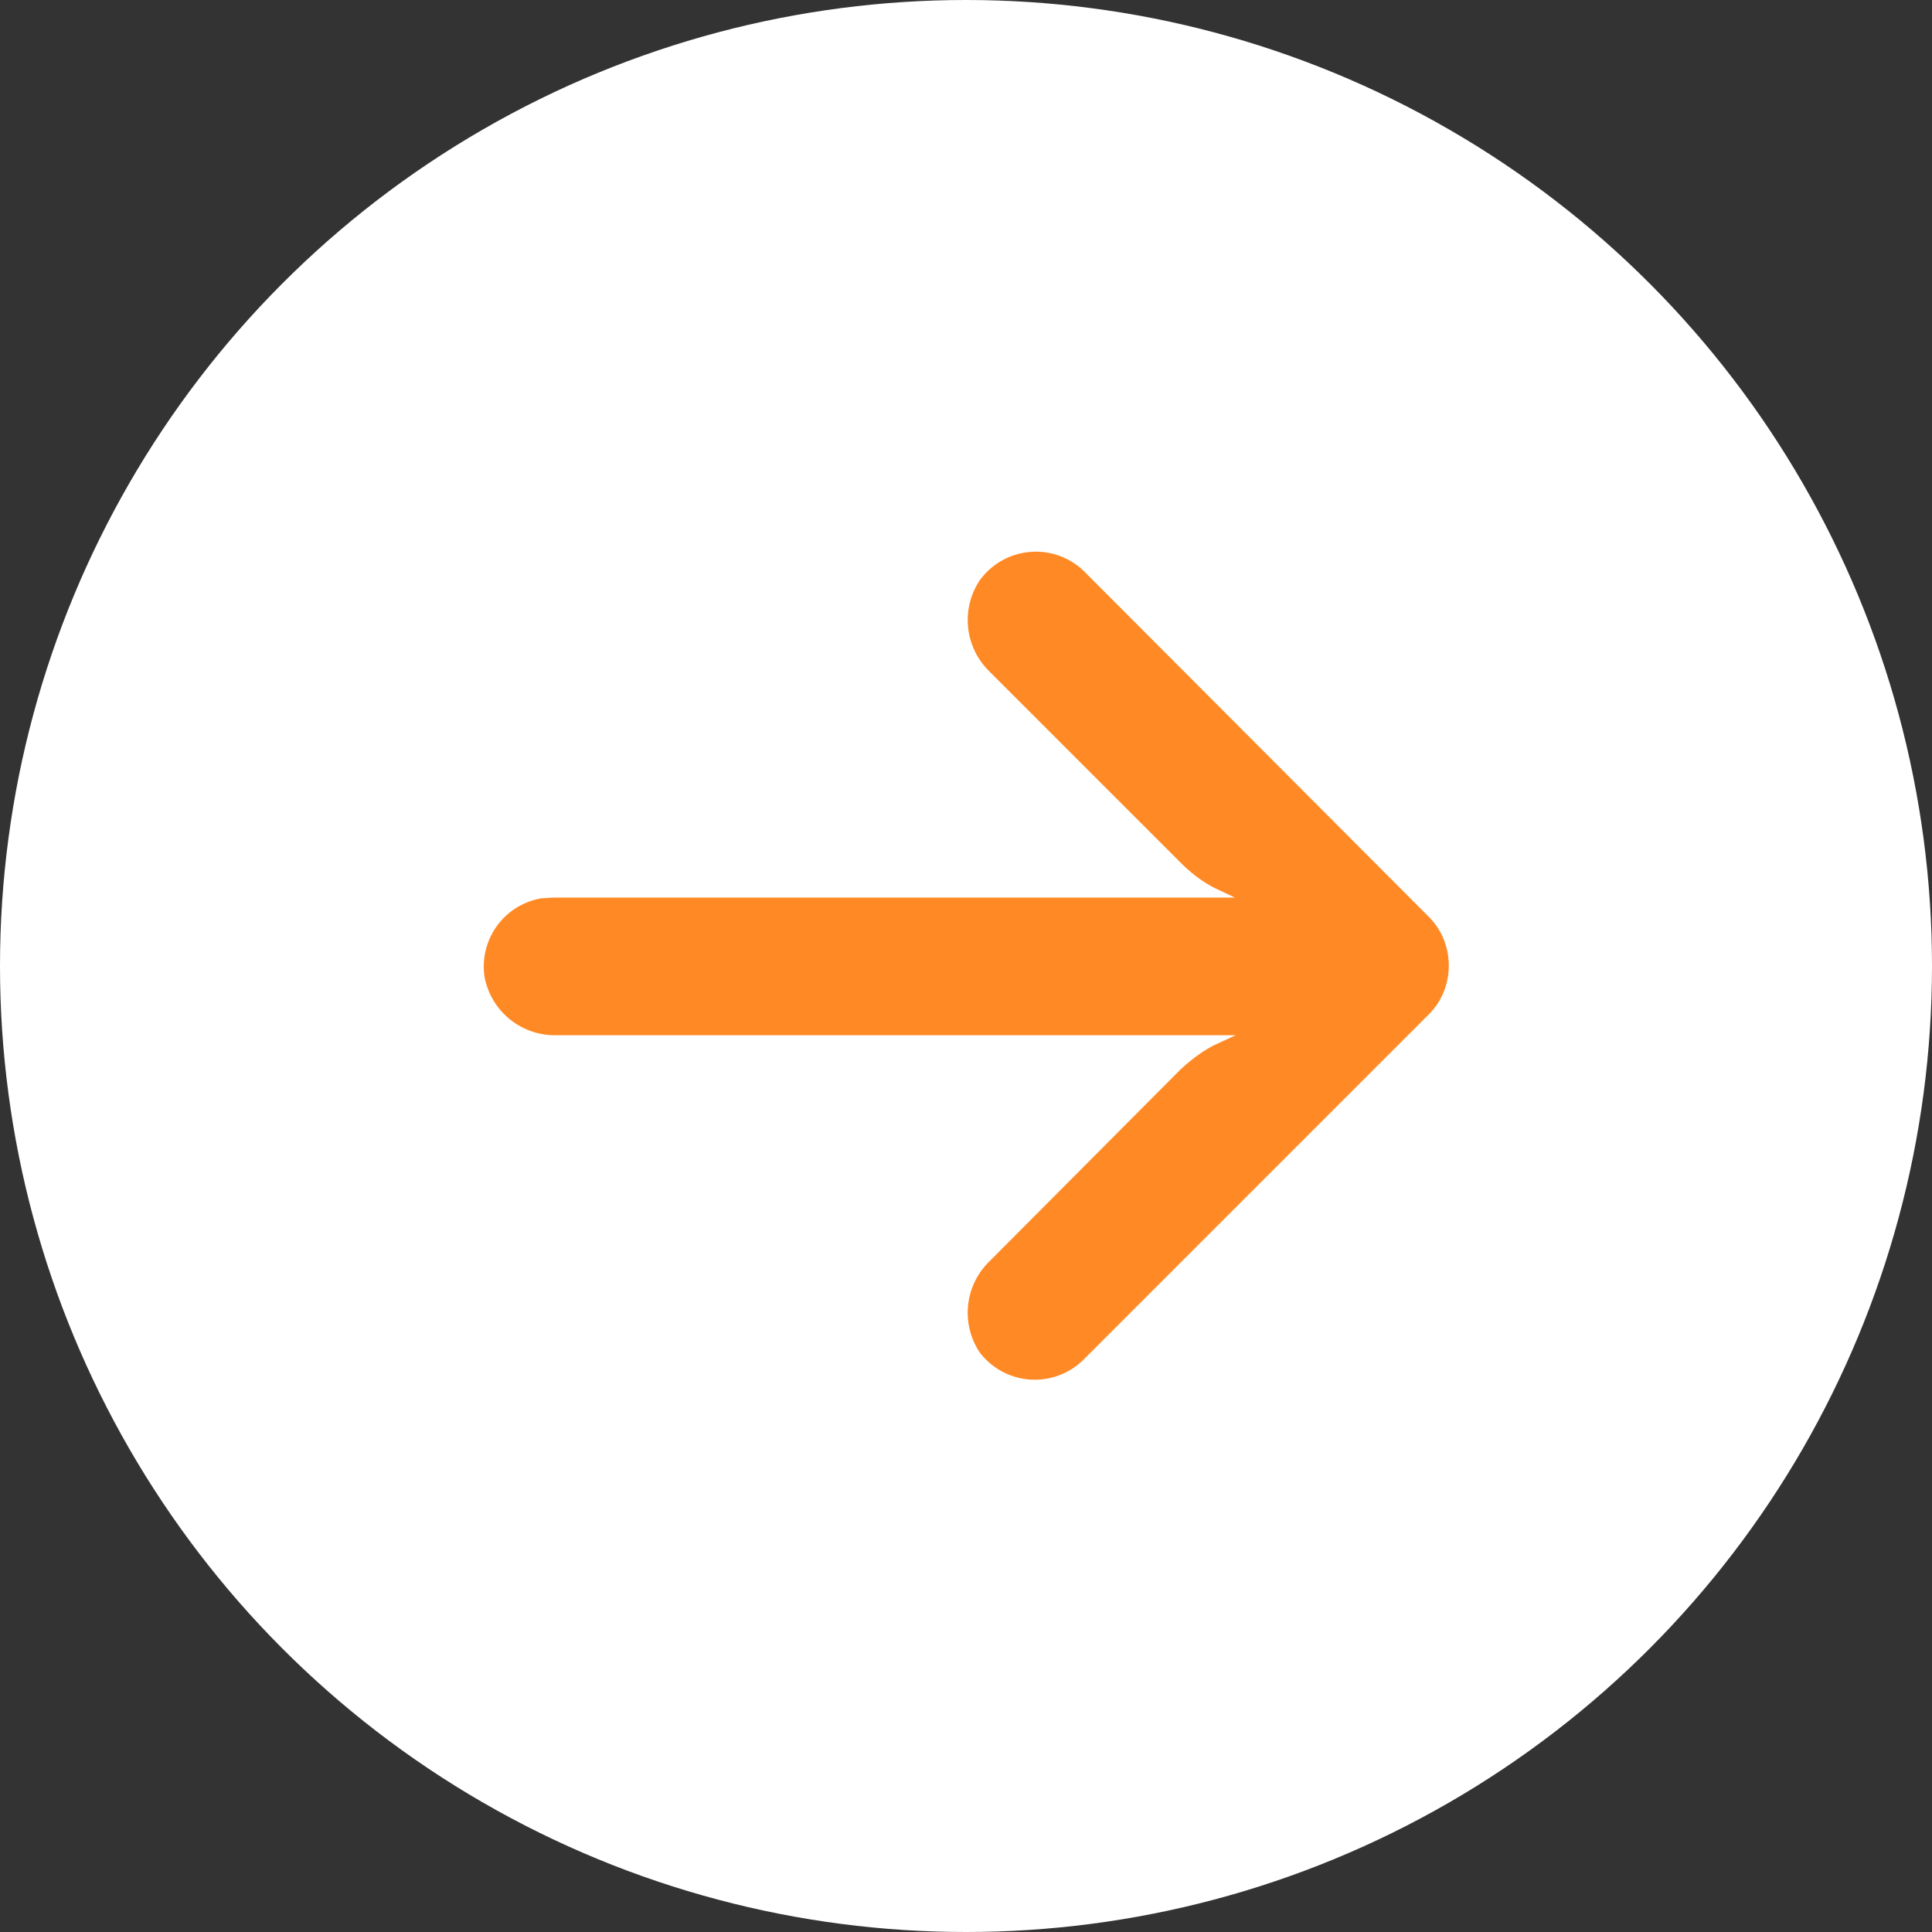 <svg xmlns="http://www.w3.org/2000/svg" width="24" height="24" fill="none" viewBox="0 0 24 24">
  <rect x="0" y="0" width="24" height="24" fill="#333333" stroke="none"/>
  <circle cx="12" cy="12" r="12" fill="#fff"/>
  <path fill="#FF8A25" d="m6.72 11.16.15-.01h8.47l-.19-.09c-.18-.08-.34-.2-.48-.34l-2.38-2.38a.89.89 0 0 1-.12-1.13.86.86 0 0 1 1.29-.12l4.29 4.3c.33.33.33.88 0 1.21l-4.3 4.3a.86.86 0 0 1-1.28-.1.89.89 0 0 1 .12-1.13l2.37-2.38c.13-.12.27-.23.43-.31l.26-.12H6.92a.89.89 0 0 1-.9-.72.86.86 0 0 1 .7-.98Z"/>
</svg>